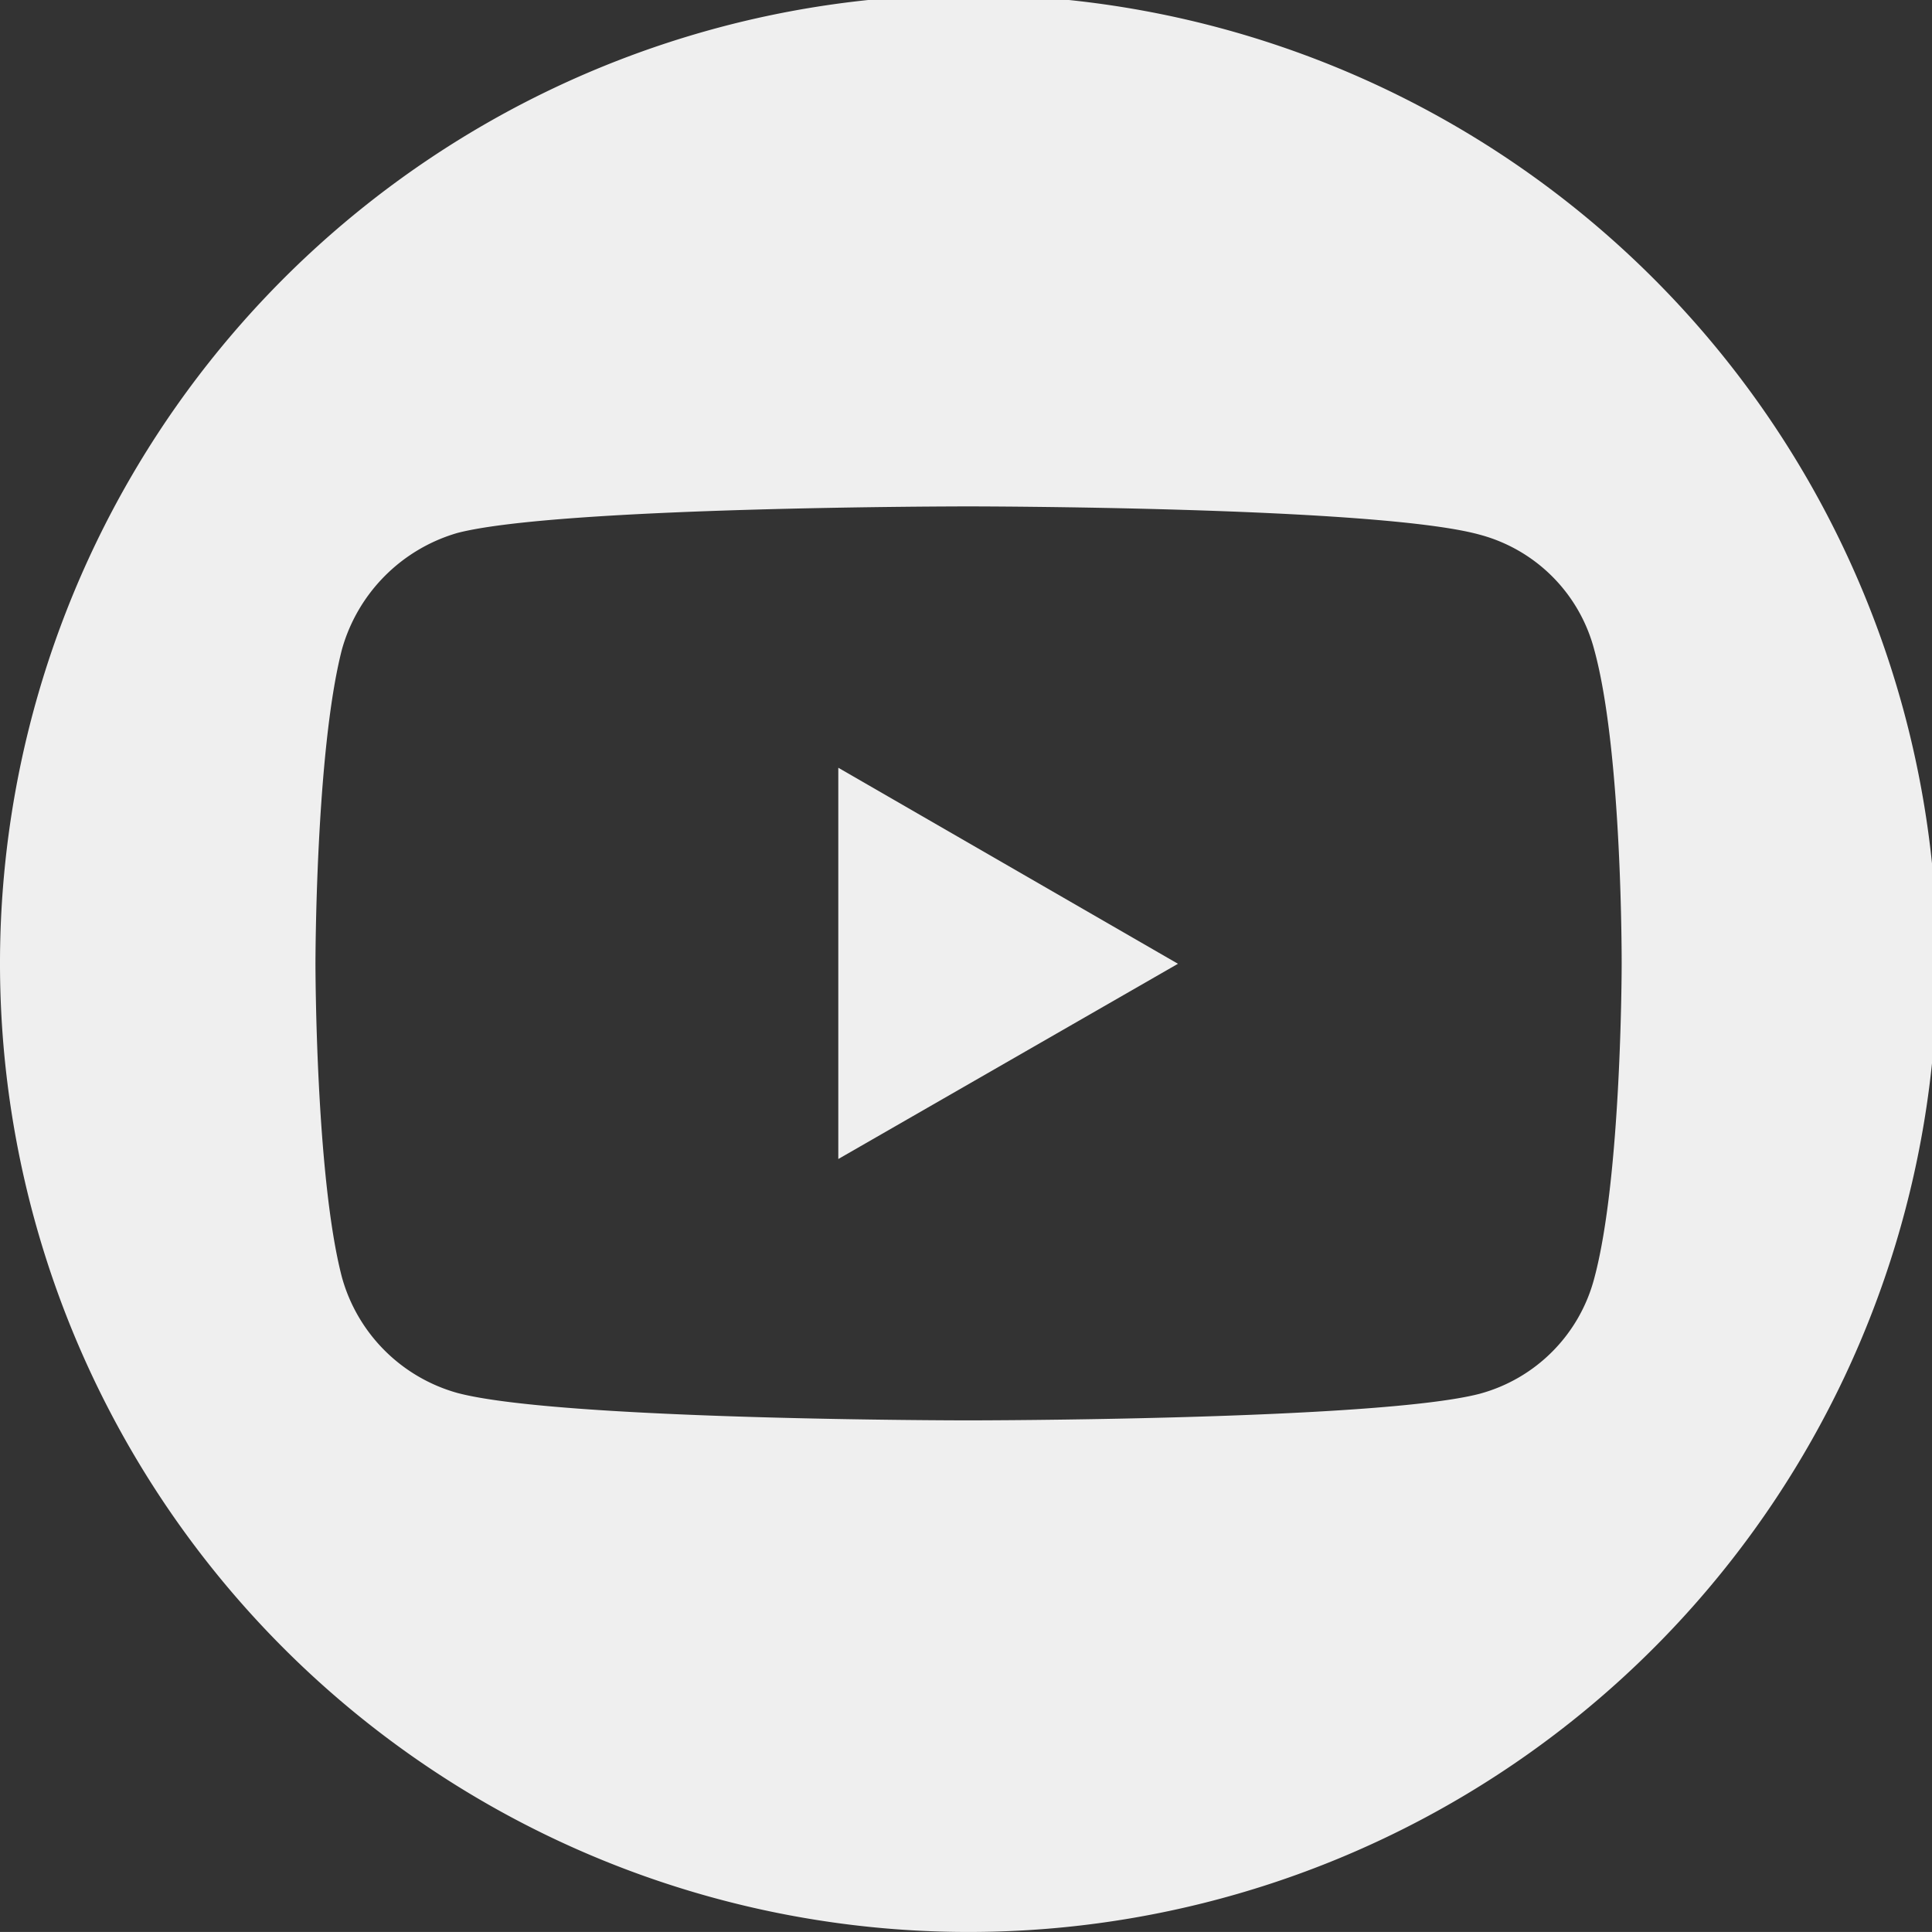 <svg id="Gruppe_2277" data-name="Gruppe 2277" xmlns="http://www.w3.org/2000/svg" xmlns:xlink="http://www.w3.org/1999/xlink" width="72.733" height="72.732" viewBox="0 0 72.733 72.732">
  <rect x="0" y="0" width="72.733" height="72.732" fill="#333333" stroke="none"/>
  <defs>
    <clipPath id="clip-path">
      <rect id="Rechteck_618" data-name="Rechteck 618" width="72.733" height="72.732" fill="#efefef"/>
    </clipPath>
  </defs>
  <path id="Pfad_9695" data-name="Pfad 9695" d="M129.822,134.433l12.787-7.35-12.787-7.38Z" transform="translate(-98.263 -90.8)" fill="#efefef"/>
  <g id="Gruppe_2087" data-name="Gruppe 2087" transform="translate(0 0)">
    <g id="Gruppe_2086" data-name="Gruppe 2086" transform="translate(0 0)" clip-path="url(#clip-path)">
      <path id="Pfad_9696" data-name="Pfad 9696" d="M36.464,0A36.464,36.464,0,1,0,72.928,36.465,36.464,36.464,0,0,0,36.464,0M61.05,36.51s0,7.988-1.033,11.815A6.111,6.111,0,0,1,55.7,52.668c-3.857,1-19.256,1-19.256,1s-15.338,0-19.225-1.032a6.257,6.257,0,0,1-4.343-4.343c-1-3.8-1-11.815-1-11.815s0-7.988,1-11.845a6.353,6.353,0,0,1,4.343-4.373c3.857-1,19.225-1,19.225-1s15.4,0,19.256,1.063a6.07,6.07,0,0,1,4.312,4.312C61.08,28.492,61.05,36.51,61.05,36.51" transform="translate(0 -0.196)" fill="#efefef"/>
    </g>
  </g>
</svg>
